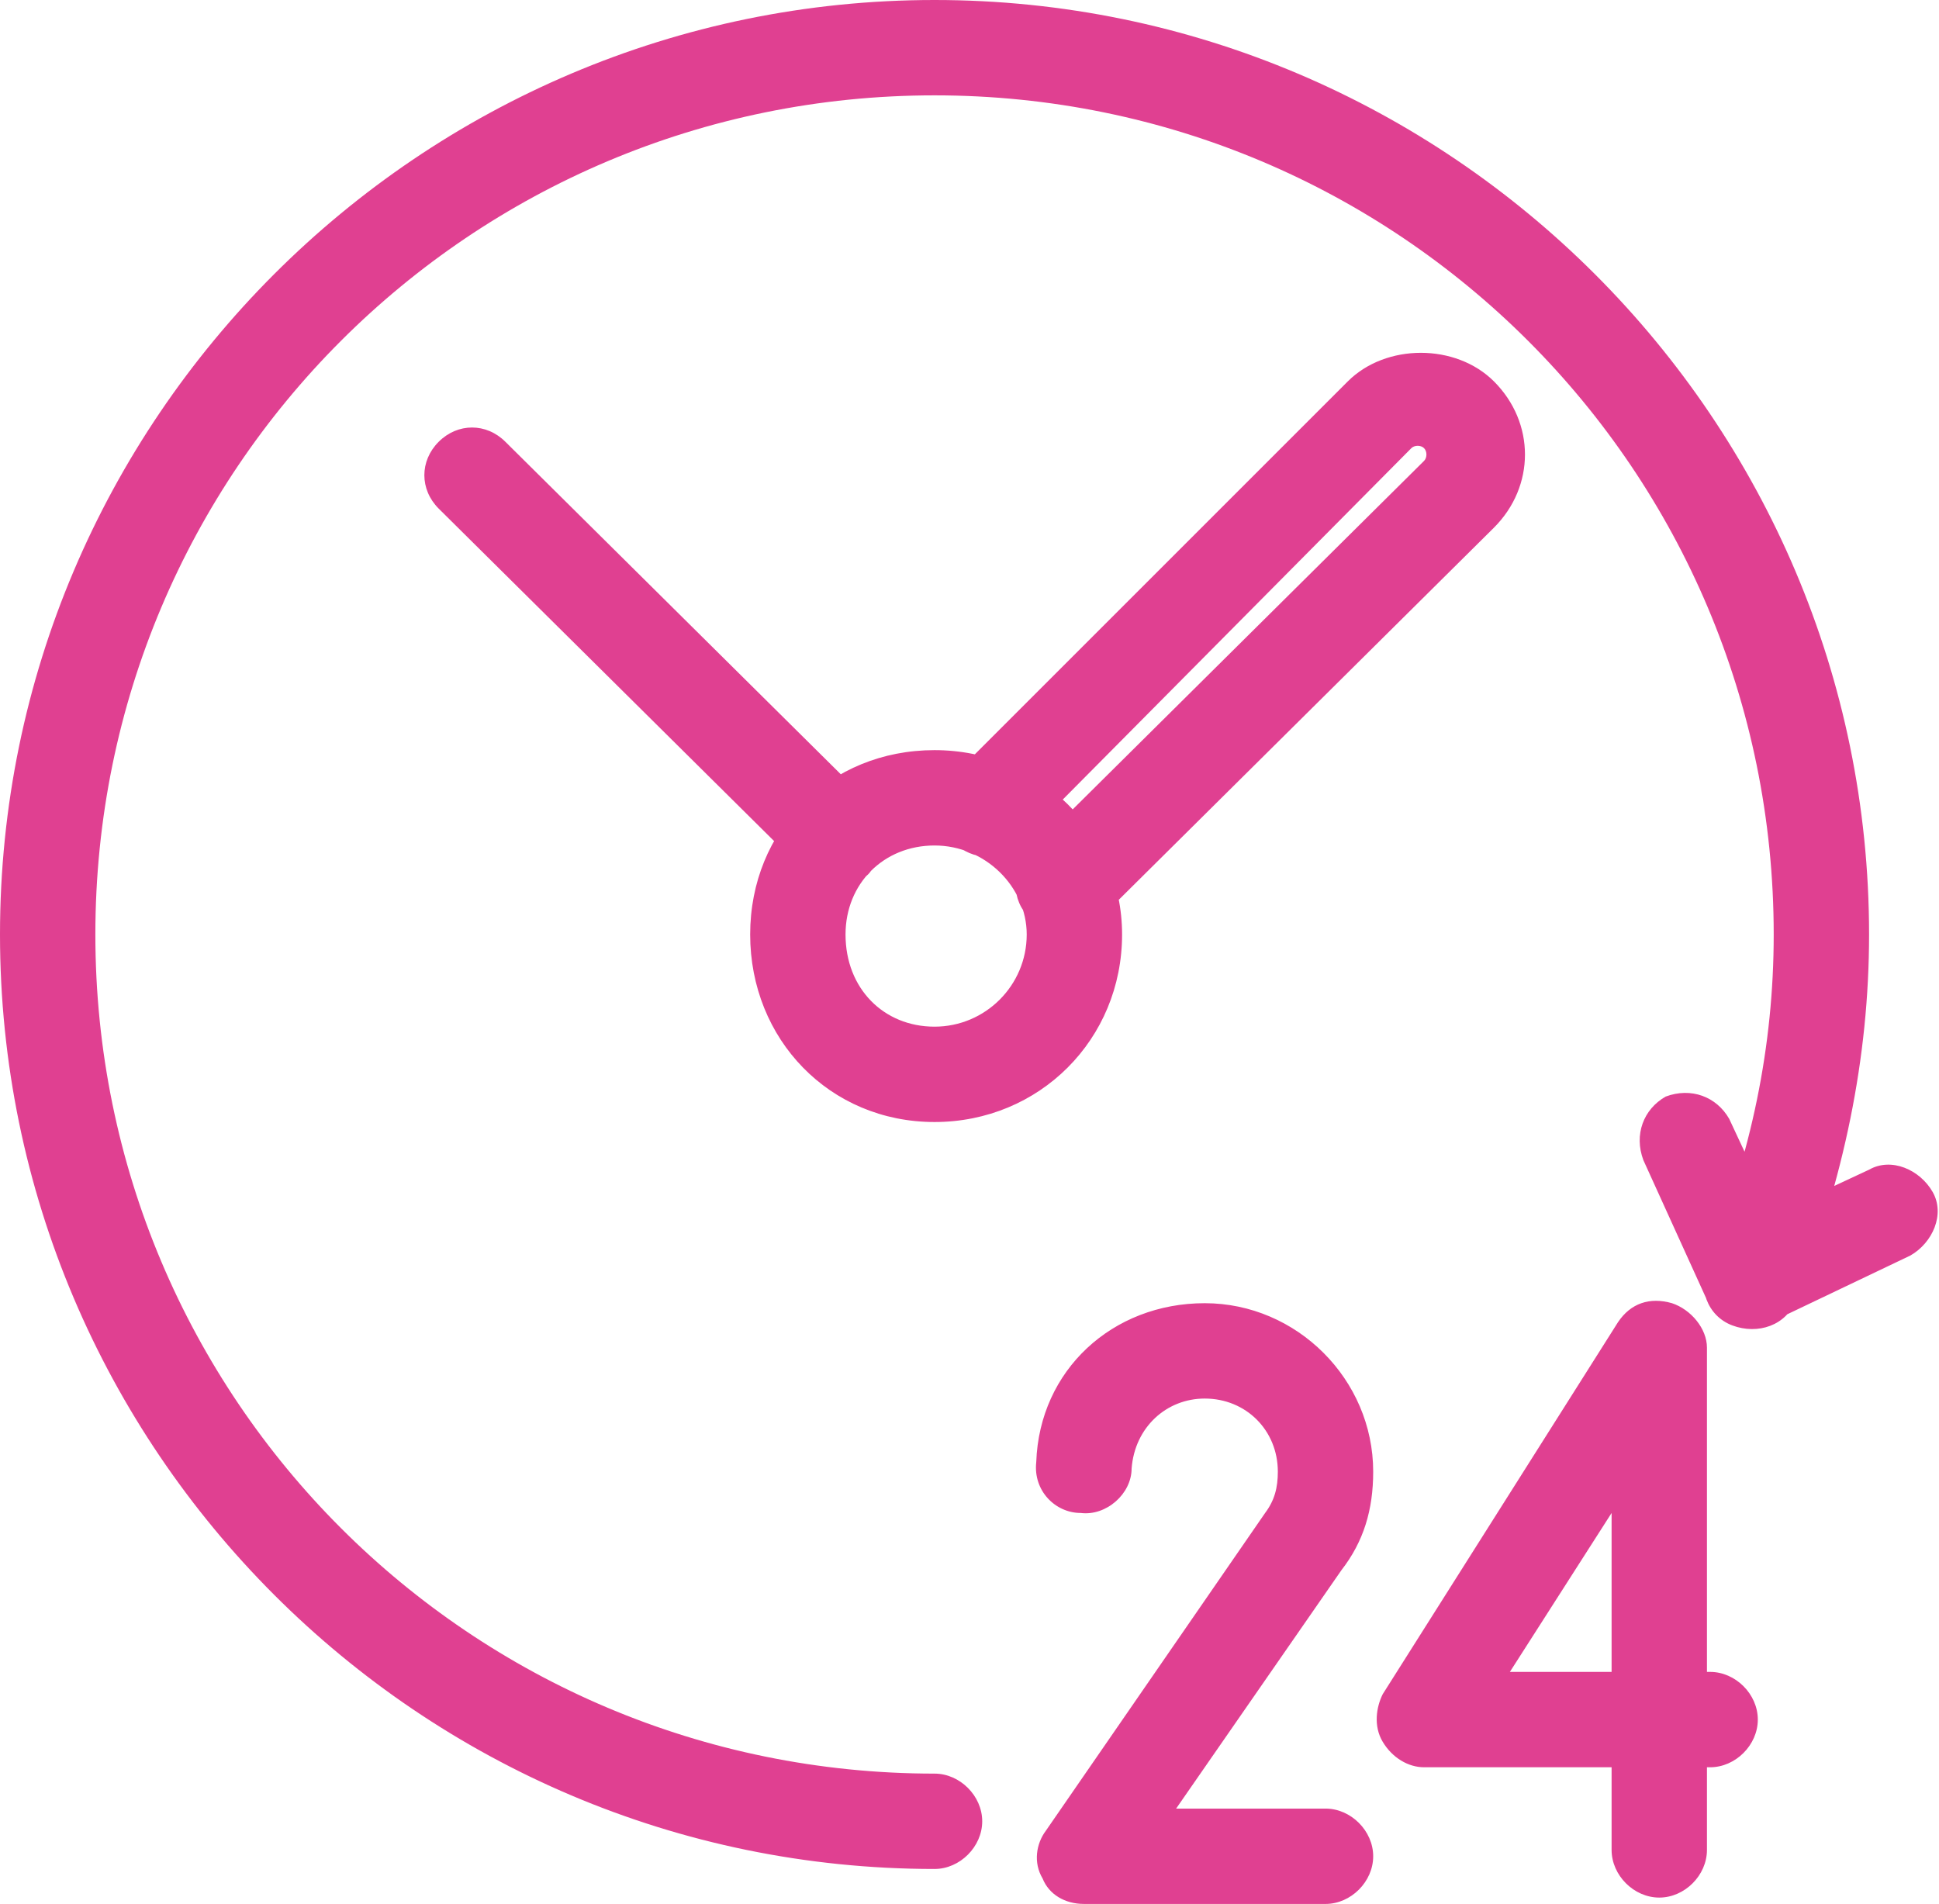 <svg xmlns="http://www.w3.org/2000/svg" viewBox="0 0 61 59.9" enable-background="new 0 0 61 59.9"><style type="text/css">.st0{fill:#E04091;}</style><path class="st0" d="M29.4 58.8c-16.2 0-29.4-13.2-29.4-29.4s13.2-29.4 29.4-29.4 29.4 13.2 29.4 29.4c0 3.9-.8 7.7-2.3 11.5-.3.8-1.2 1.1-2 .8-.8-.3-1.1-1.2-.8-2 1.4-3.4 2.1-6.8 2.1-10.3 0-14.6-11.8-26.4-26.4-26.4s-26.4 11.8-26.4 26.4 11.8 26.4 26.4 26.4c.8 0 1.5.7 1.5 1.5s-.7 1.5-1.5 1.5zM55.1 41.8c-.2 0-.3 0-.5-.1-.4-.1-.7-.4-.9-.8l-2-4.4c-.3-.8 0-1.6.7-2 .8-.3 1.6 0 2 .7l1.4 3 3-1.4c.7-.4 1.6 0 2 .7.4.7 0 1.6-.7 2l-4.4 2.1c-.2.2-.4.2-.6.2zM33.5 29.3c-.4 0-.8-.1-1.1-.4-.6-.6-.6-1.5 0-2.1l12.4-12.3c.1-.1.1-.3 0-.4-.1-.1-.3-.1-.4 0l-12.3 12.4c-.6.6-1.5.6-2.1 0s-.6-1.5 0-2.1l12.4-12.4c1.2-1.2 3.4-1.2 4.6 0 1.3 1.3 1.3 3.3 0 4.6l-12.4 12.3c-.3.3-.7.4-1.1.4zM26.4 27.8c-.4 0-.8-.1-1.1-.4l-11.5-11.4c-.6-.6-.6-1.5 0-2.1.6-.6 1.5-.6 2.1 0l11.5 11.4c.6.6.6 1.5 0 2.1-.2.3-.6.4-1 .4zM29.4 35.3c-3.3 0-5.8-2.6-5.8-5.9 0-3.3 2.5-5.8 5.8-5.8s5.9 2.6 5.9 5.8c0 3.3-2.6 5.9-5.9 5.9zm0-8.7c-1.6 0-2.8 1.2-2.8 2.8 0 1.7 1.2 2.9 2.8 2.9 1.6 0 2.9-1.3 2.9-2.9 0-1.5-1.3-2.8-2.9-2.8zM52.2 59.7c-.8 0-1.5-.7-1.5-1.5v-2.6h-5.9c-.5 0-1-.3-1.3-.8-.3-.5-.2-1.1 0-1.5l7.4-11.7c.4-.6 1-.8 1.7-.6.6.2 1.1.8 1.1 1.4v10.2h.1c.8 0 1.5.7 1.5 1.5s-.7 1.5-1.5 1.5h-.1v2.6c0 .8-.7 1.5-1.5 1.5zm-4.7-7.1h3.2v-5l-3.2 5zM41.7 59.9h-7.6c-.6 0-1.1-.3-1.3-.8-.3-.5-.2-1.1.1-1.5l6.9-10c.3-.4.4-.8.4-1.3 0-1.3-1-2.3-2.3-2.3-1.2 0-2.2.9-2.3 2.2 0 .8-.8 1.5-1.6 1.4-.8 0-1.5-.7-1.4-1.6.1-2.9 2.4-5 5.3-5s5.3 2.4 5.3 5.3c0 1.2-.3 2.2-1 3.1l-5.2 7.5h4.7c.8 0 1.5.7 1.5 1.5s-.7 1.5-1.5 1.5z"/></svg>